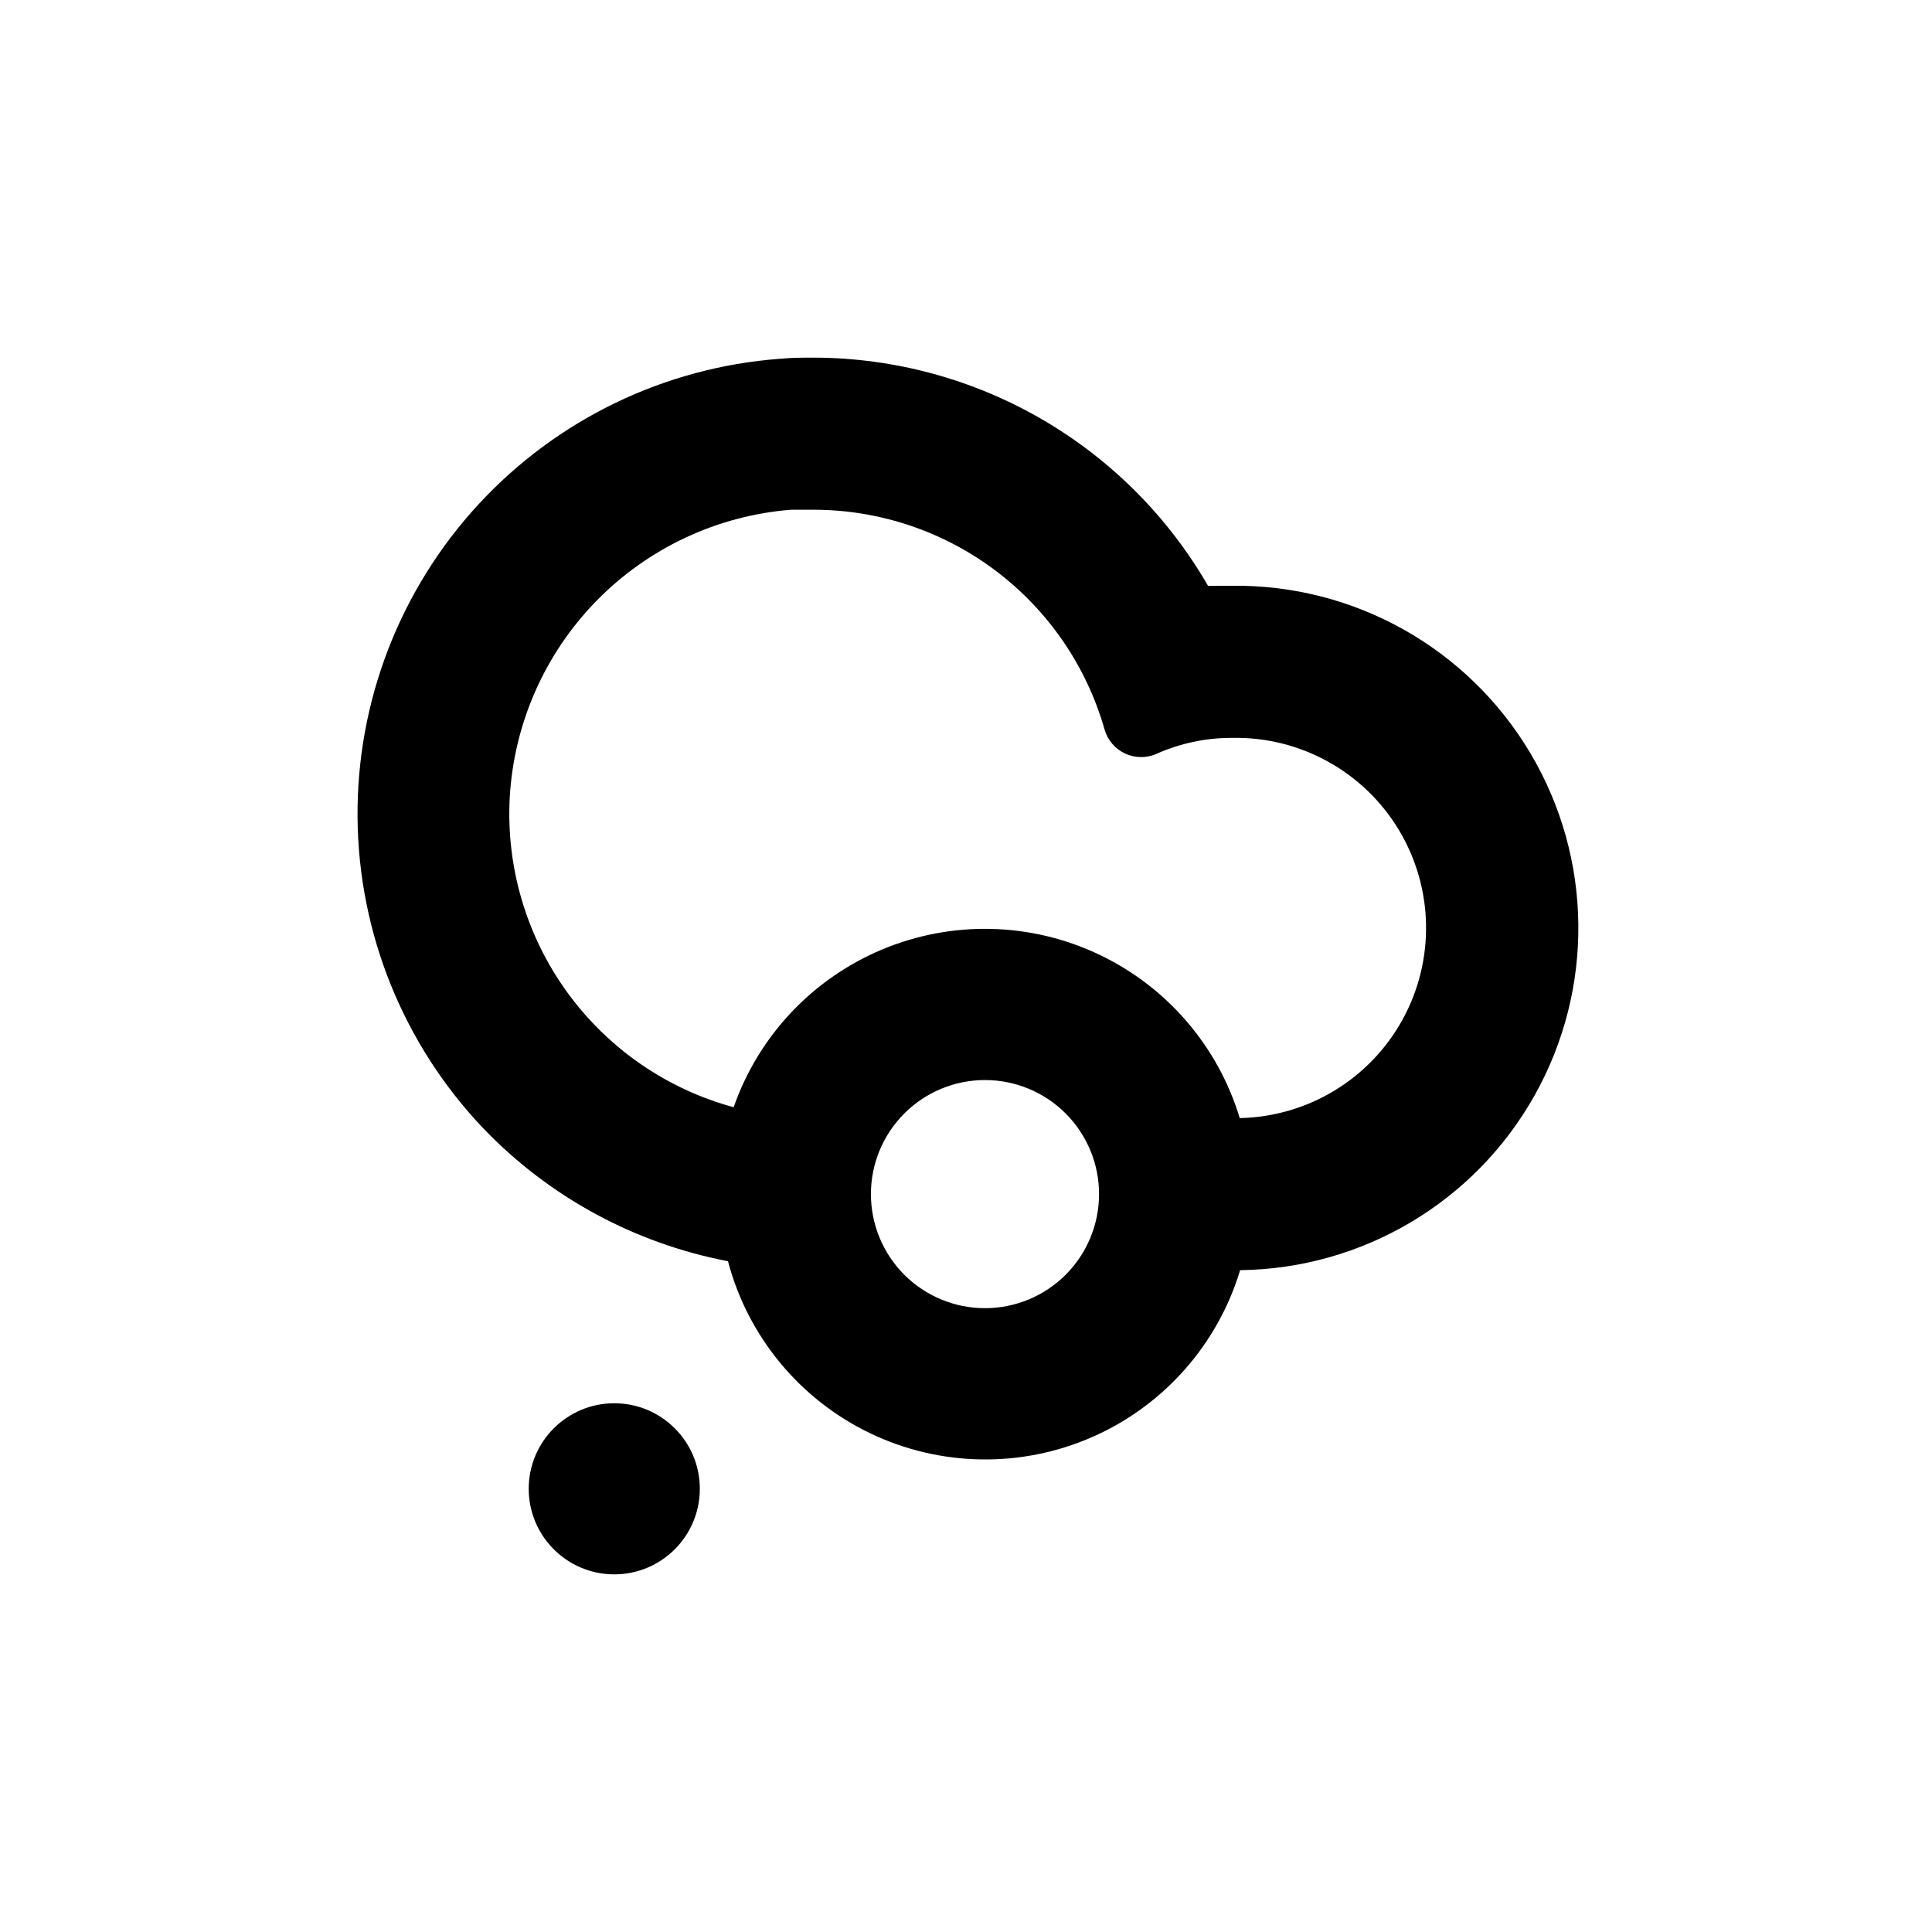 <?xml version="1.0" encoding="UTF-8"?>
<!-- Uploaded to: ICON Repo, www.svgrepo.com, Generator: ICON Repo Mixer Tools -->
<svg fill="#000000" width="800px" height="800px" version="1.1" viewBox="144 144 512 512" xmlns="http://www.w3.org/2000/svg">
 <g>
  <path d="m329.46 538.55c0 12.52-10.148 22.672-22.672 22.672-12.52 0-22.672-10.152-22.672-22.672 0-12.523 10.152-22.672 22.672-22.672 12.523 0 22.672 10.148 22.672 22.672"/>
  <path d="m272.03 442.97c17.441 18.211 40.121 30.535 64.891 35.266 5.262 19.941 18.992 36.582 37.566 45.539 18.578 8.953 40.148 9.332 59.027 1.027 18.879-8.301 33.176-24.453 39.133-44.195 32.398-0.379 62.133-18.012 78.008-46.262 15.871-28.246 15.469-62.816-1.059-90.684-16.527-27.871-46.668-44.805-79.066-44.426h-6.398c-21.551-37.328-61.34-60.359-104.44-60.457-2.973 0-5.996 0-8.969 0.301-30.602 2.269-59.191 16.086-79.984 38.652-20.793 22.566-32.227 52.191-31.988 82.875 0.242 30.68 12.137 60.125 33.277 82.363zm133 47.711c-8.016 0-15.703-3.184-21.375-8.852-5.668-5.672-8.852-13.359-8.852-21.375 0-8.02 3.184-15.707 8.852-21.375 5.672-5.672 13.359-8.855 21.375-8.855 8.02 0 15.707 3.184 21.375 8.855 5.672 5.668 8.855 13.355 8.855 21.375 0 8.016-3.184 15.703-8.855 21.375-5.668 5.668-13.355 8.852-21.375 8.852zm-125.95-135.22c1.082-19.598 9.234-38.137 22.945-52.18 13.711-14.047 32.051-22.641 51.617-24.195h6.047c17.422 0.023 34.363 5.719 48.262 16.227 13.898 10.508 23.996 25.254 28.77 42.012 0.793 2.781 2.746 5.09 5.359 6.332 2.613 1.246 5.633 1.305 8.293 0.168 6.336-2.844 13.207-4.305 20.152-4.281 18-0.363 34.824 8.91 44.137 24.316 9.309 15.406 9.695 34.613 1.008 50.379-8.688 15.77-25.129 25.703-43.129 26.066-5.773-19.133-19.395-34.914-37.473-43.43s-38.918-8.961-57.344-1.227c-18.43 7.731-32.711 22.918-39.297 41.781-17.766-4.828-33.344-15.598-44.141-30.508-10.797-14.914-16.164-33.074-15.207-51.461z"/>
 </g>
</svg>
